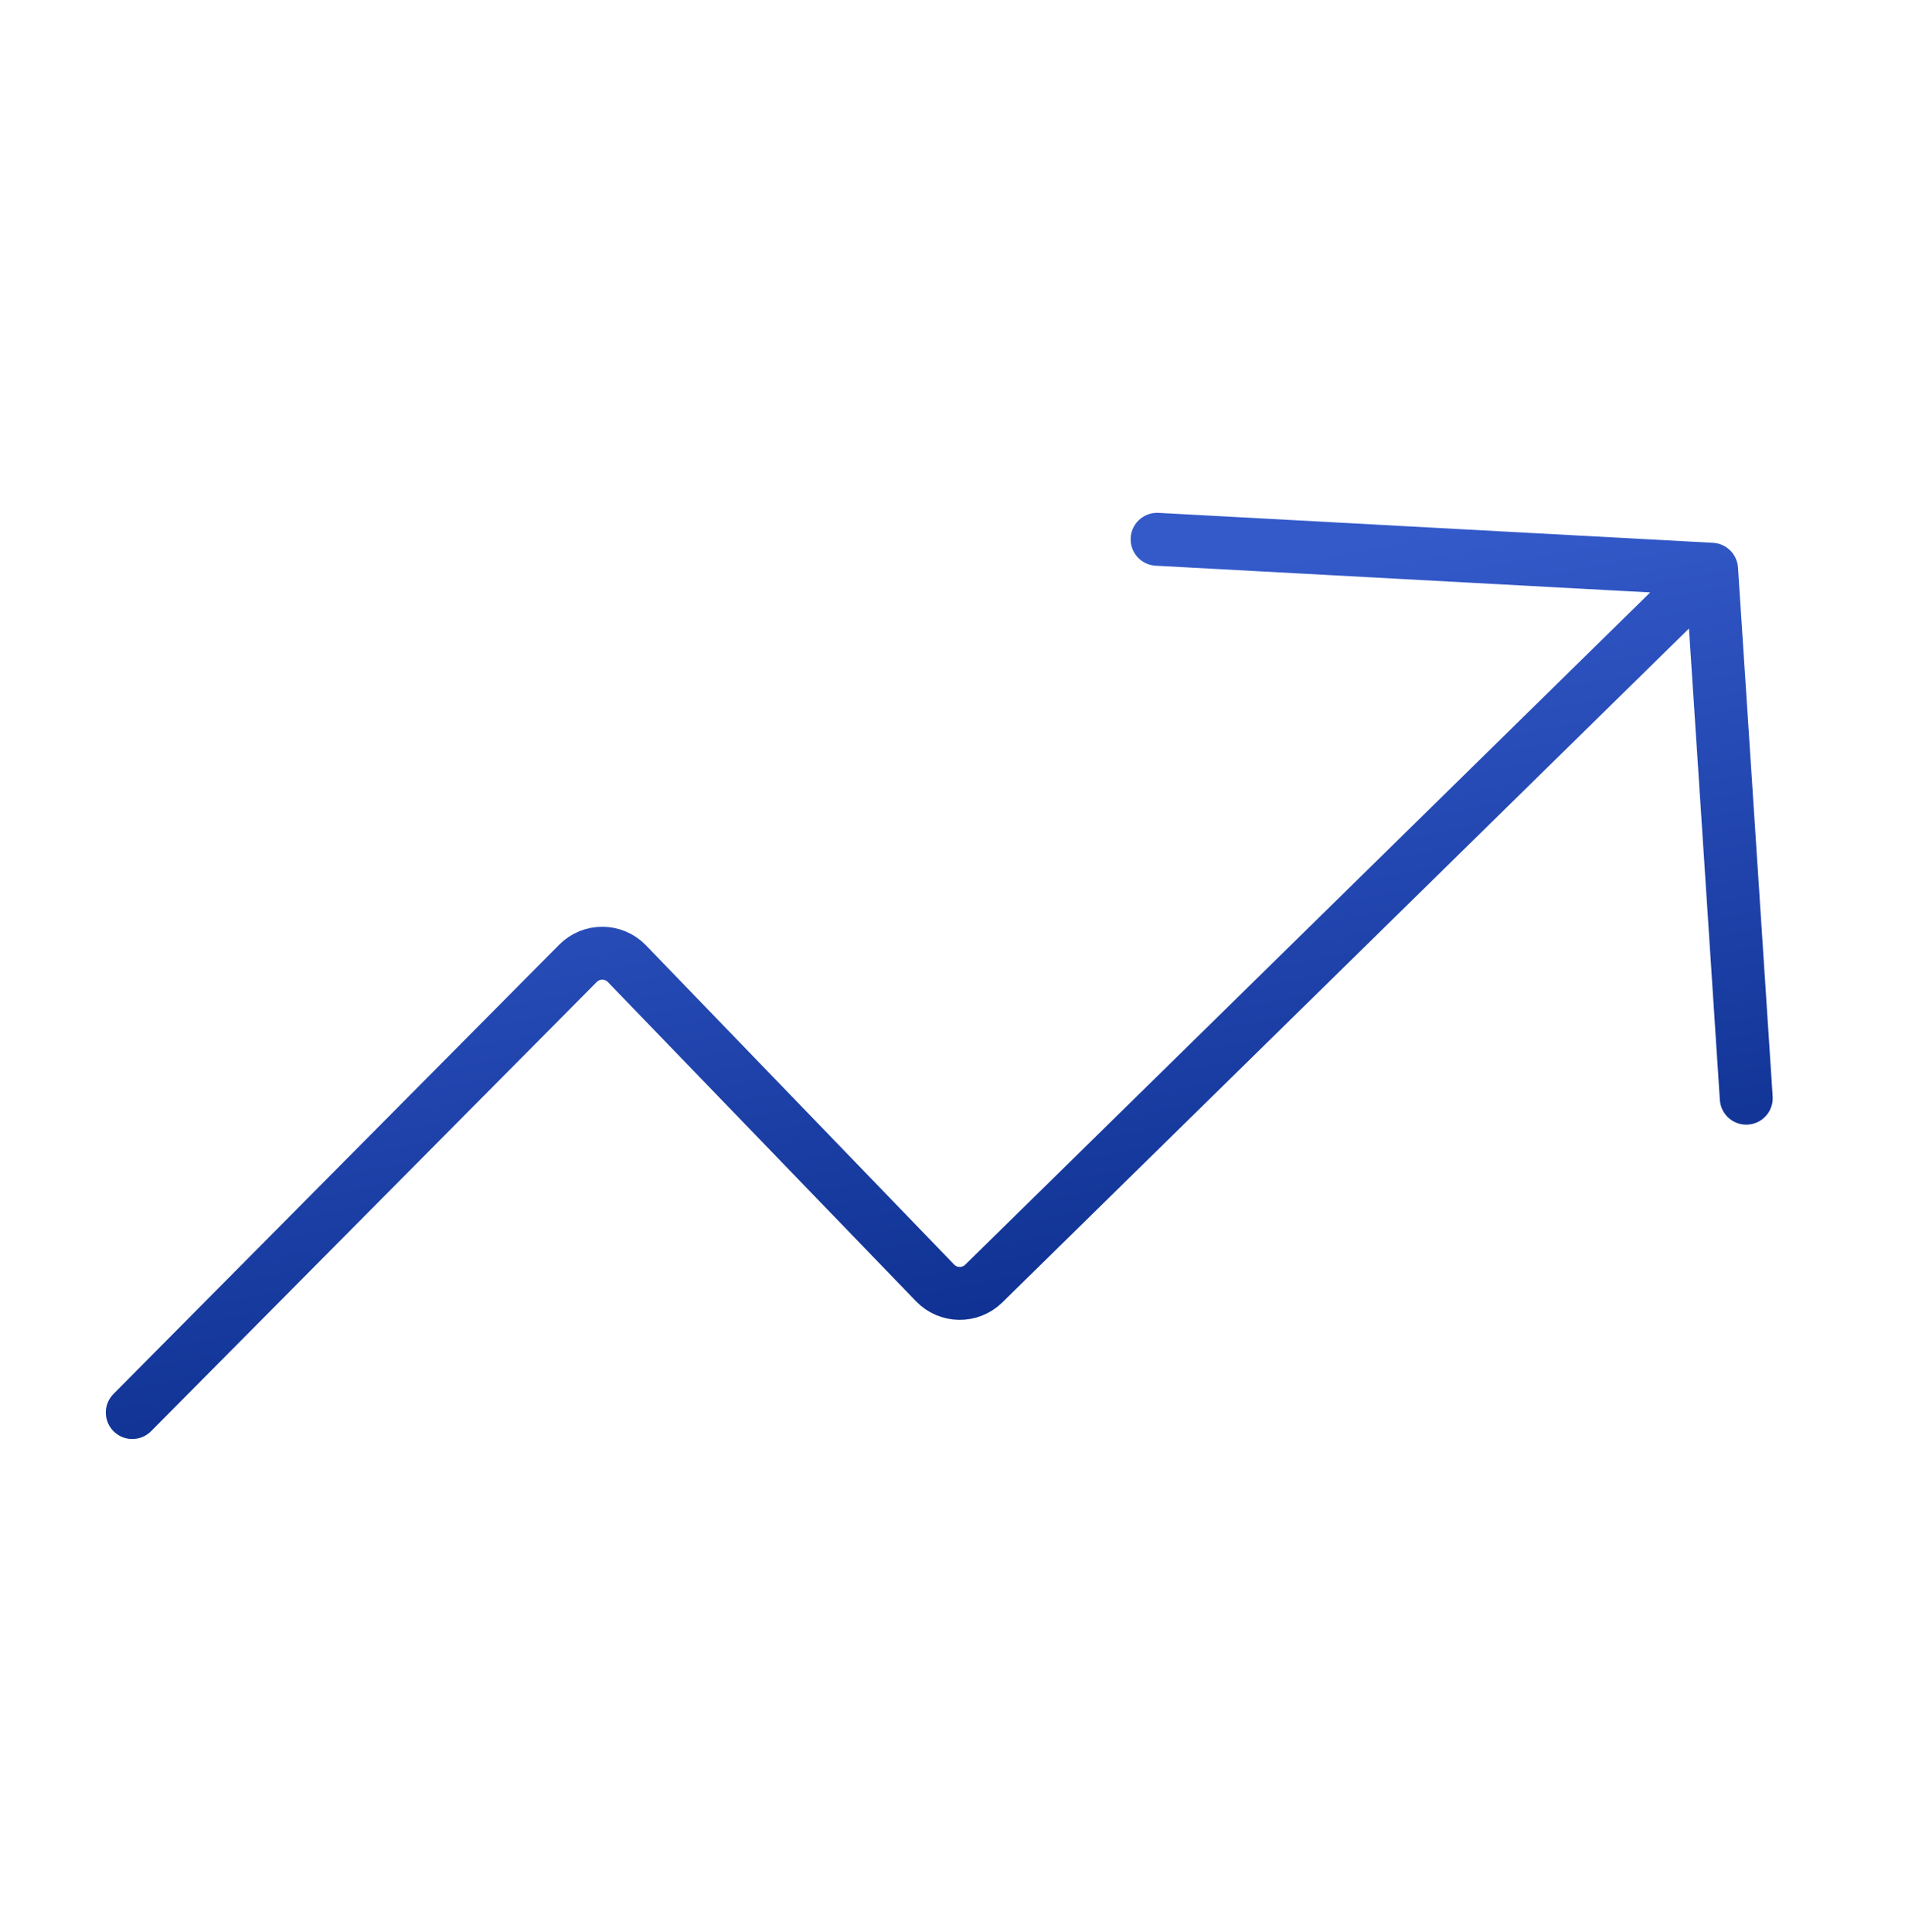 <svg width="72" height="73" viewBox="0 0 72 73" fill="none" xmlns="http://www.w3.org/2000/svg">
<path d="M5 53.379L21.844 36.404C22.355 35.889 23.191 35.895 23.695 36.417L35.342 48.48C35.841 48.998 36.667 49.009 37.181 48.505L64.69 21.511M64.69 21.511L66 41.499M64.69 21.511L43.733 20.379" stroke="url(#paint0_linear_10024_39941)" stroke-width="2" stroke-linecap="round"/>
<defs>
<linearGradient id="paint0_linear_10024_39941" x1="41.273" y1="57.19" x2="35.005" y2="23.542" gradientUnits="userSpaceOnUse">
<stop stop-color="#042582"/>
<stop offset="1" stop-color="#345ACA"/>
</linearGradient>
</defs>
</svg>
